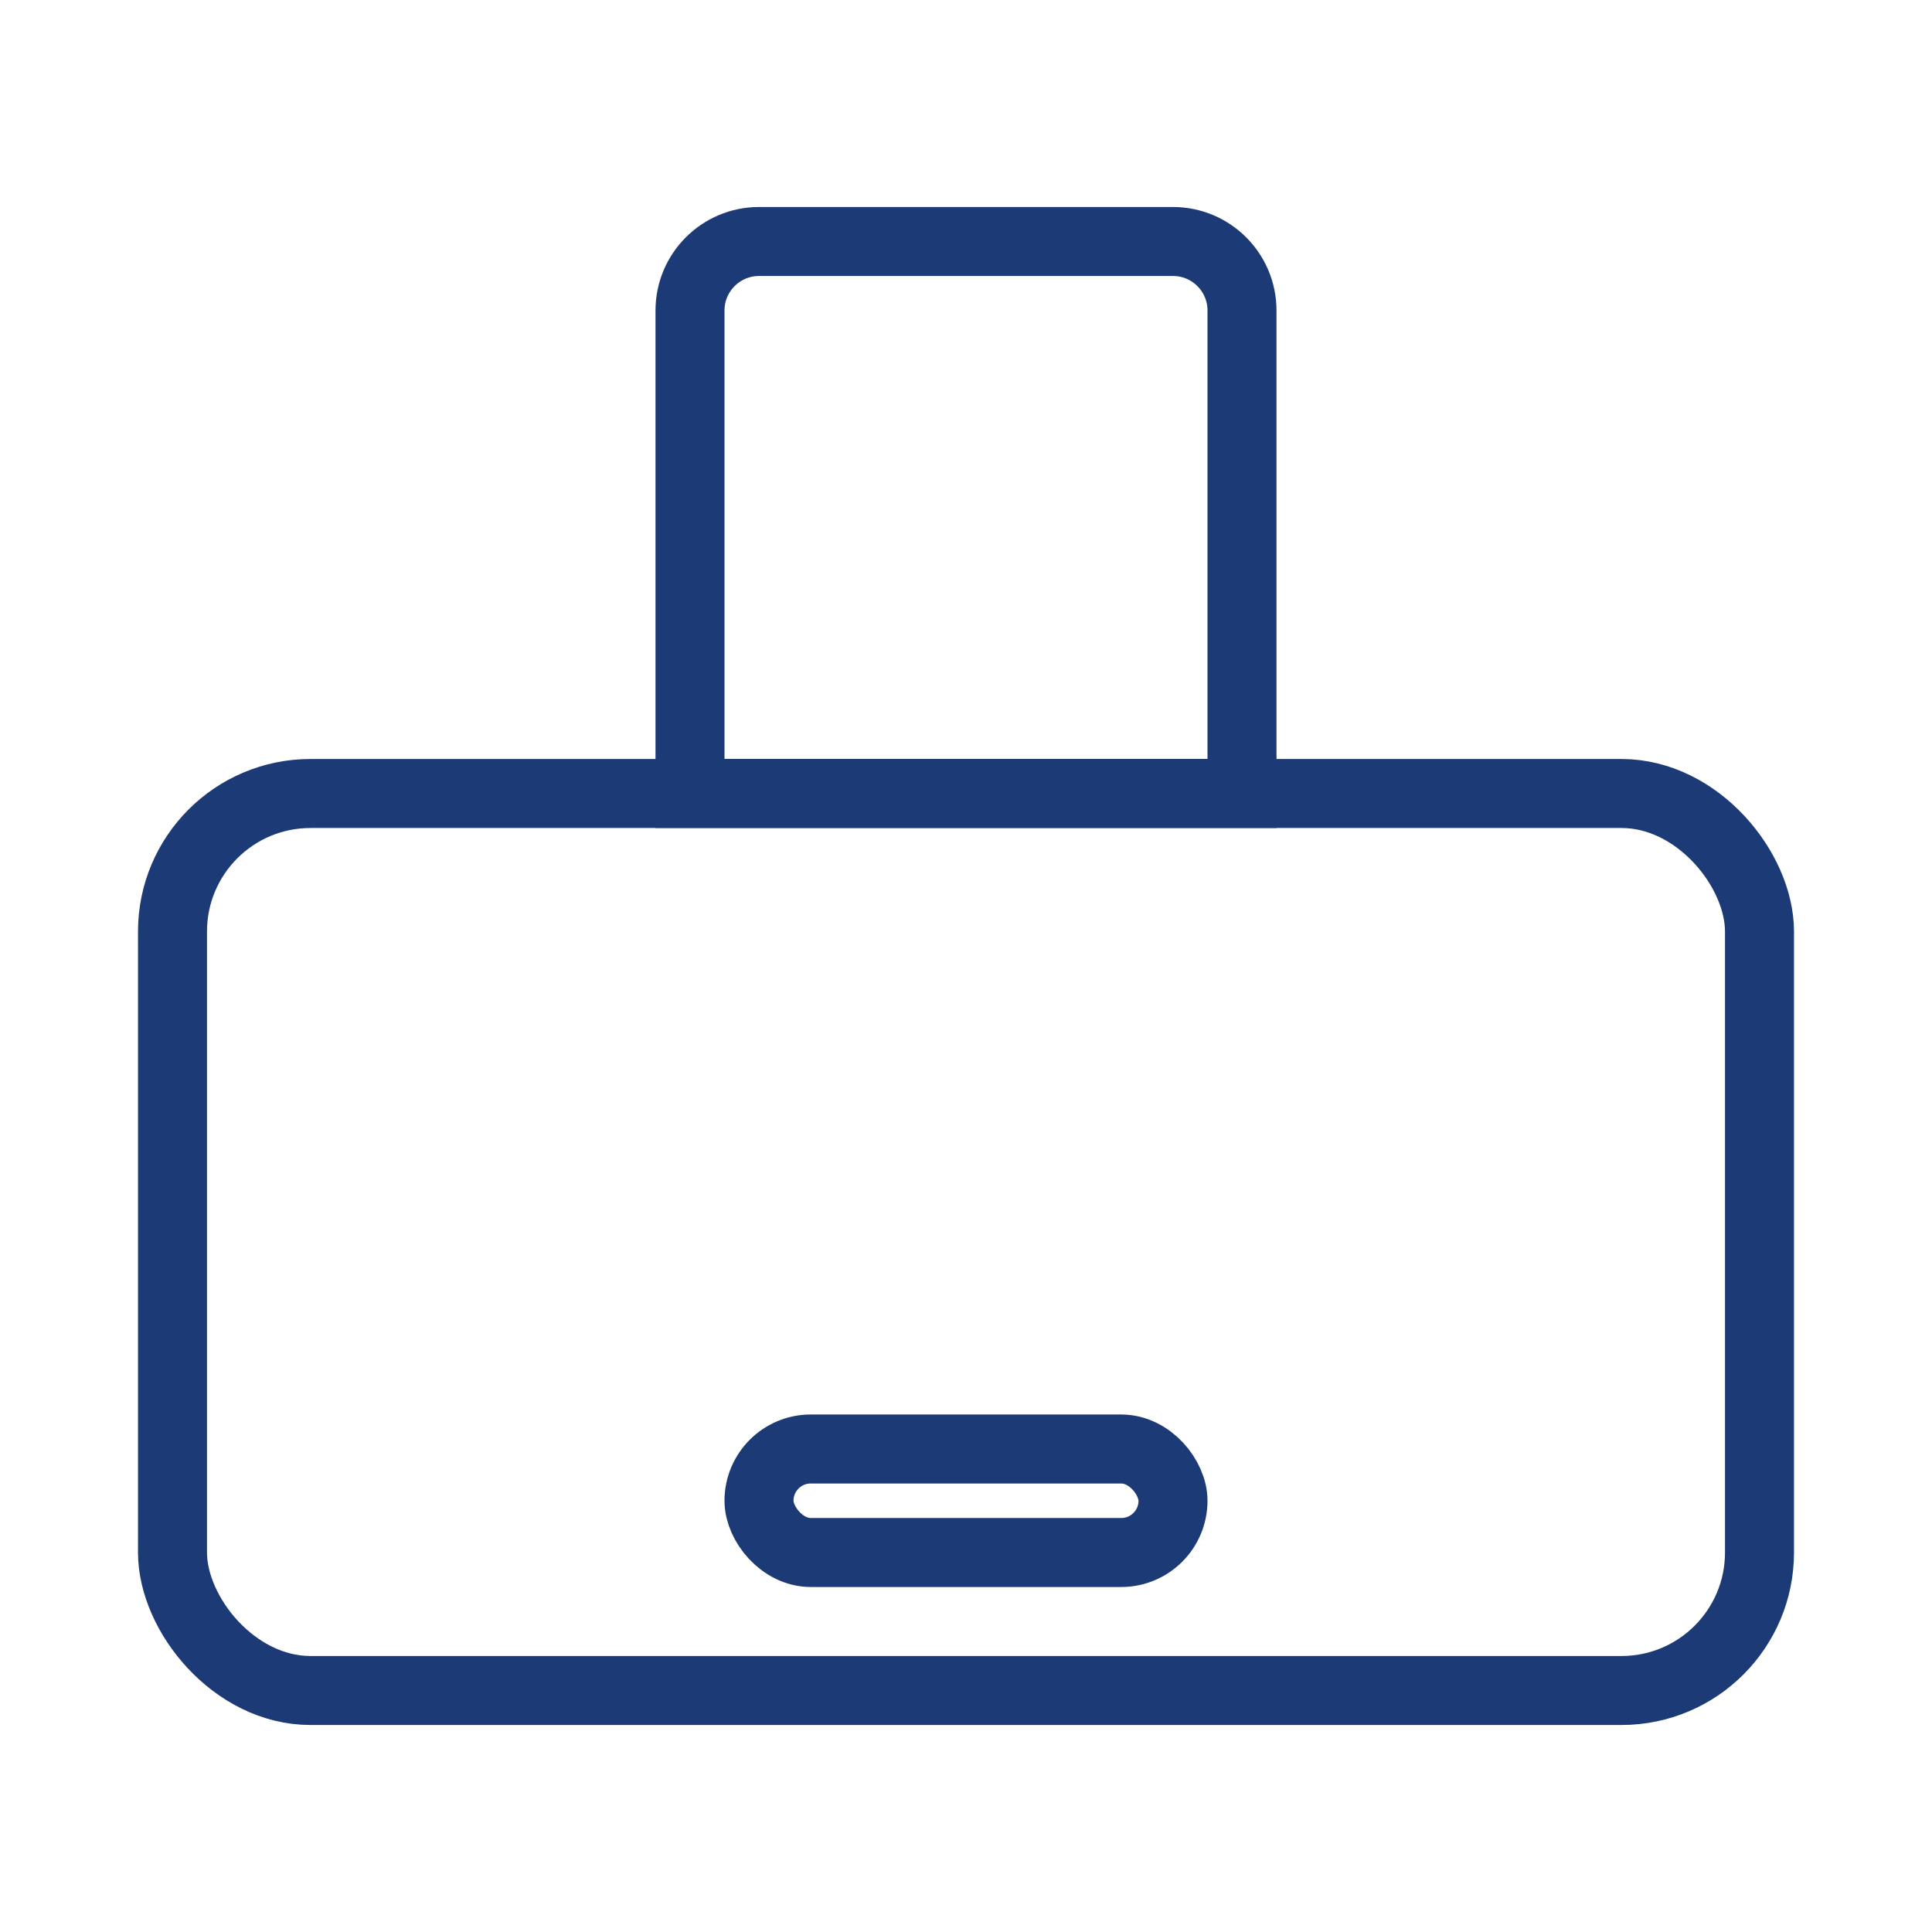 <svg xmlns="http://www.w3.org/2000/svg" width="56" height="56" viewBox="0 0 56 56">
  <g fill="none" fill-rule="evenodd">
    <rect width="46" height="26" x="5" y="23" stroke="#1C3A75" stroke-width="2" rx="4"/>
    <path stroke="#1C3A75" stroke-width="2" d="M34,7 C34.552,7 35.052,7.224 35.414,7.586 C35.776,7.948 36,8.448 36,9 L36,9 L36,23 L20,23 L20,9 C20,8.448 20.224,7.948 20.586,7.586 C20.948,7.224 21.448,7 22,7 L22,7 Z"/>
    <rect width="12" height="3" x="22" y="42" stroke="#1C3A75" stroke-width="2" rx="1.5"/>
  </g>
</svg>
